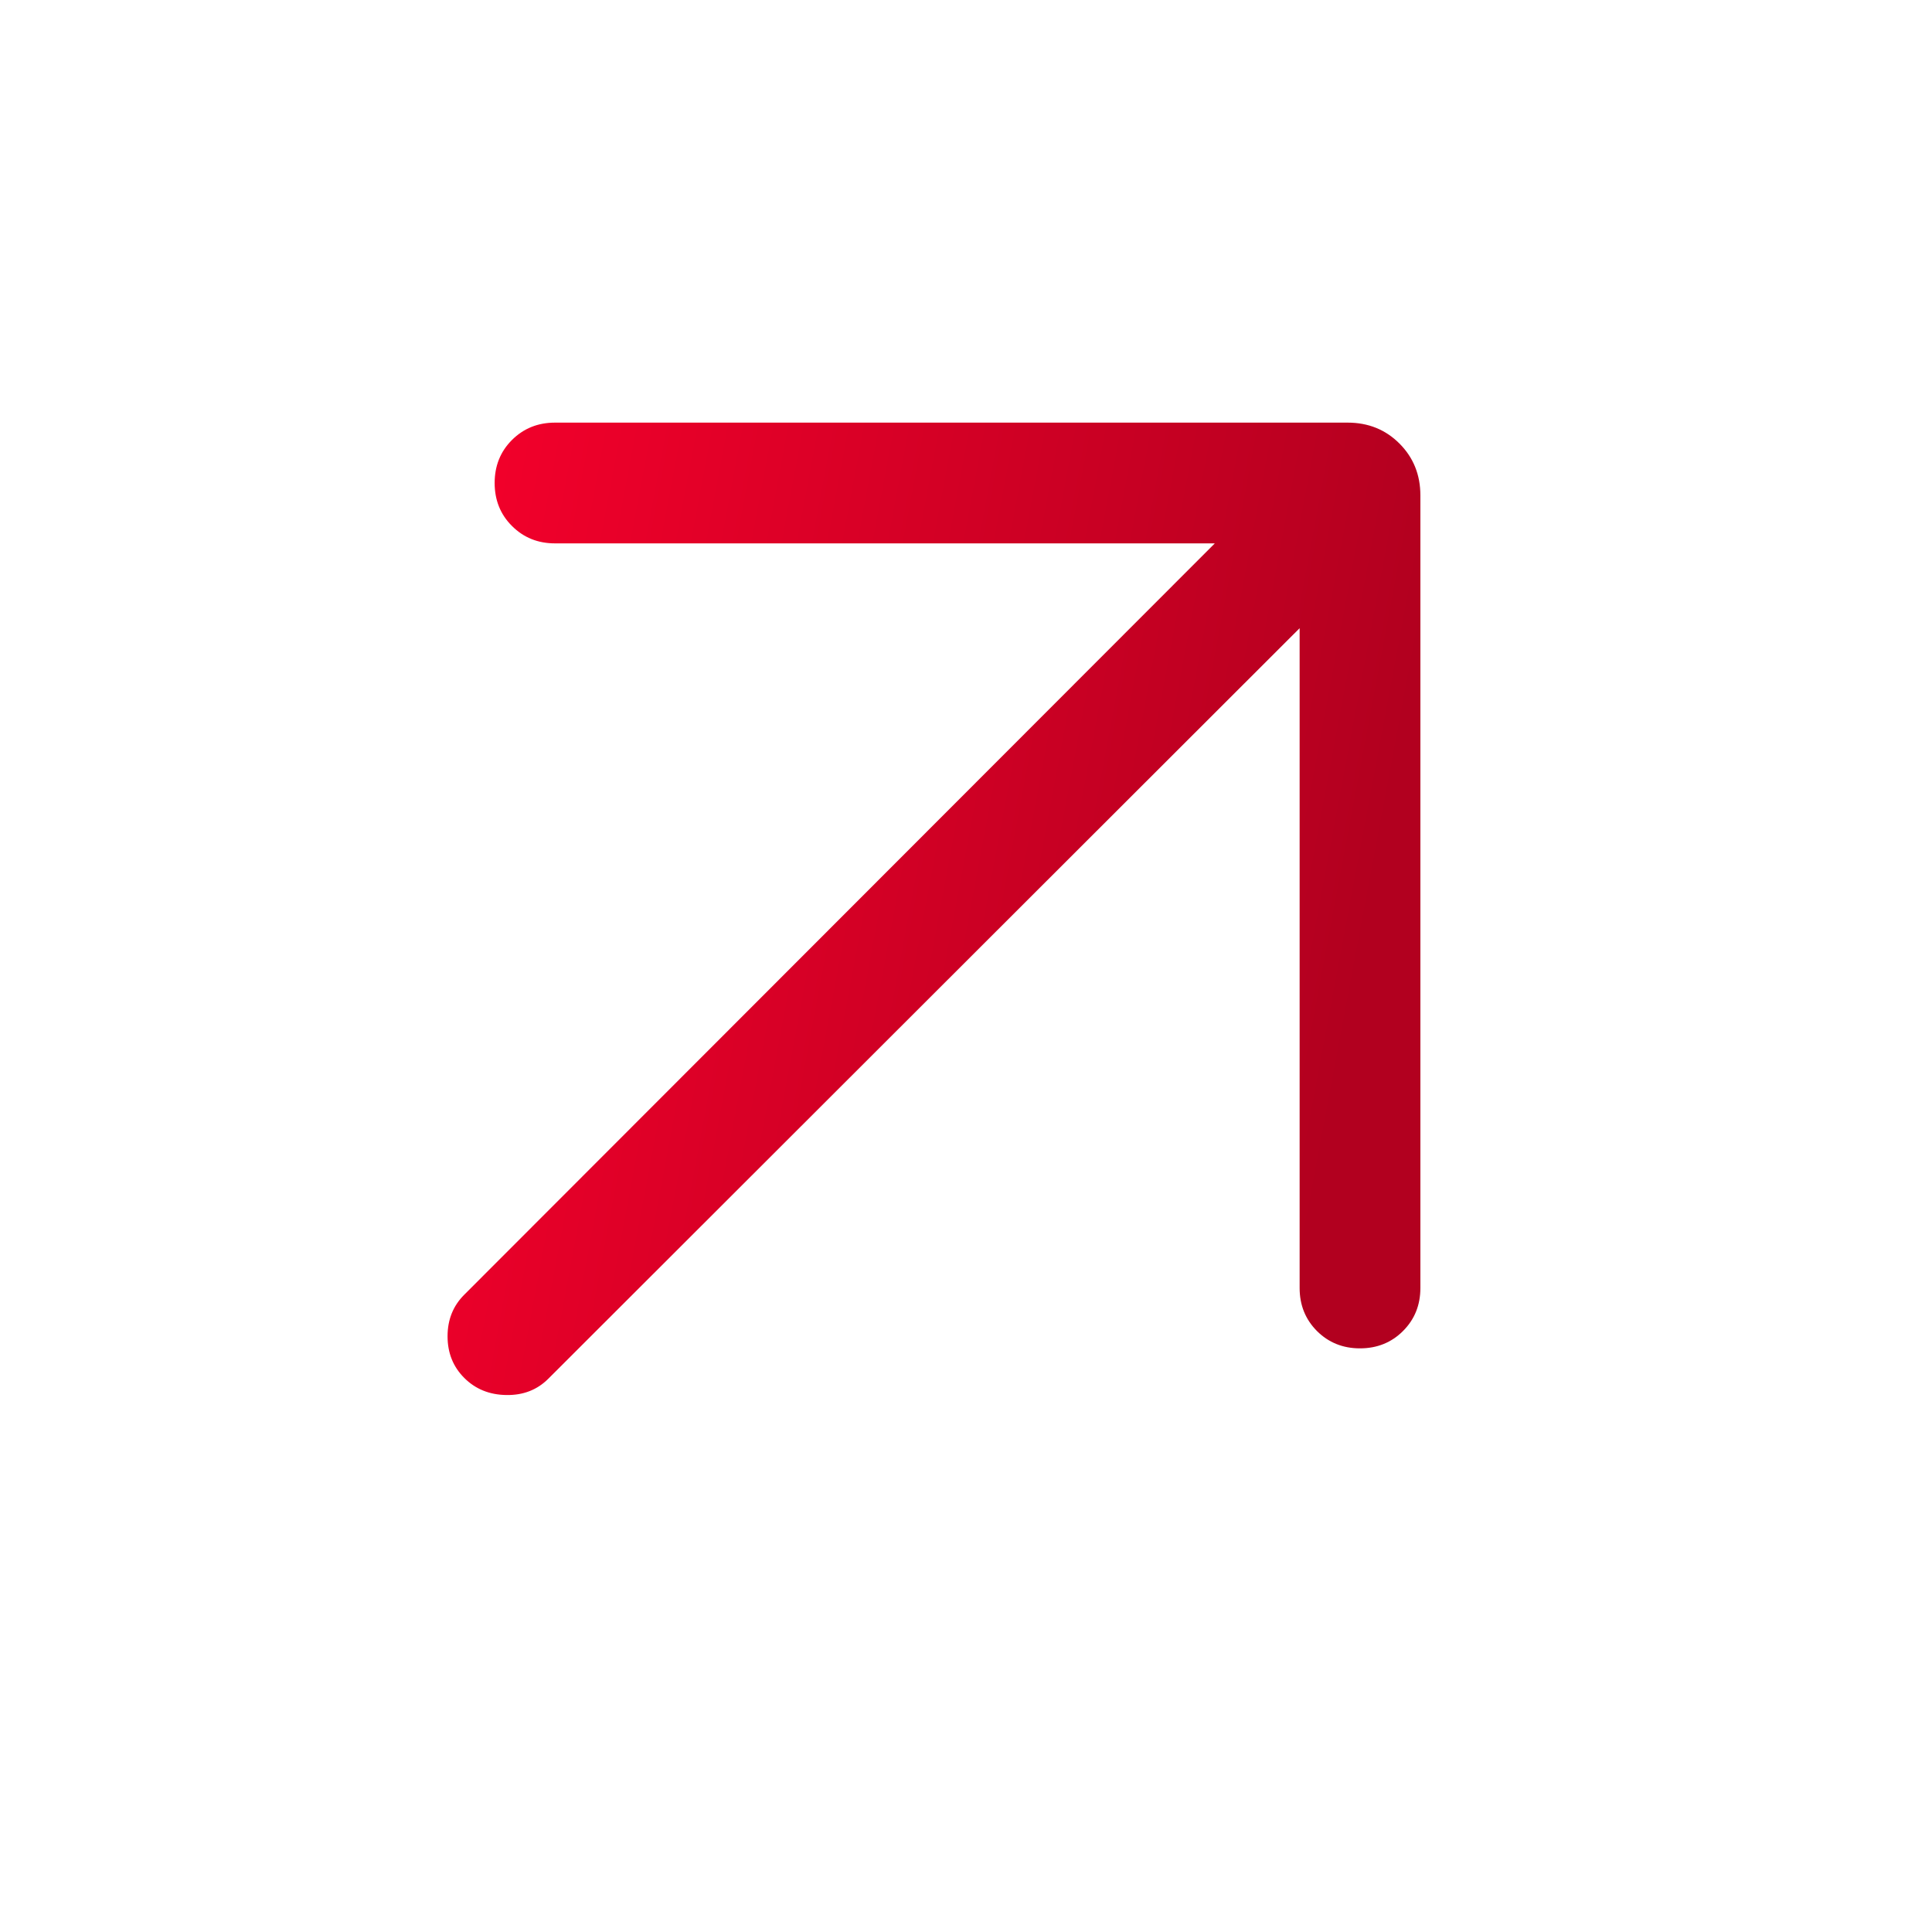 <?xml version="1.0" encoding="UTF-8"?>
<svg xmlns="http://www.w3.org/2000/svg" width="32" height="32" viewBox="0 0 32 32" fill="none">
  <g id="Icon/arrow-outward">
    <path id="arrow_outward" d="M21.526 10.405L9.082 22.836C8.898 23.02 8.666 23.111 8.386 23.106C8.107 23.102 7.875 23.008 7.69 22.823C7.505 22.638 7.413 22.409 7.413 22.133C7.413 21.858 7.505 21.628 7.69 21.444L20.121 9H9.193C8.909 9 8.672 8.904 8.48 8.712C8.288 8.521 8.193 8.283 8.193 8C8.193 7.716 8.288 7.479 8.48 7.287C8.672 7.096 8.909 7 9.193 7H22.321C22.662 7 22.948 7.115 23.179 7.346C23.41 7.577 23.526 7.864 23.526 8.205V21.333C23.526 21.617 23.43 21.854 23.238 22.046C23.047 22.237 22.809 22.333 22.525 22.333C22.242 22.333 22.005 22.237 21.813 22.046C21.622 21.854 21.526 21.617 21.526 21.333V10.405Z" fill="url(#paint0_linear_1327_4926)"></path>
  </g>
  <defs>
    <linearGradient id="paint0_linear_1327_4926" x1="7.673" y1="7" x2="23.666" y2="9.993" gradientUnits="userSpaceOnUse">
      <stop stop-color="#F4002B"></stop>
      <stop offset="1" stop-color="#B2001F"></stop>
    </linearGradient>
  </defs>
</svg>
